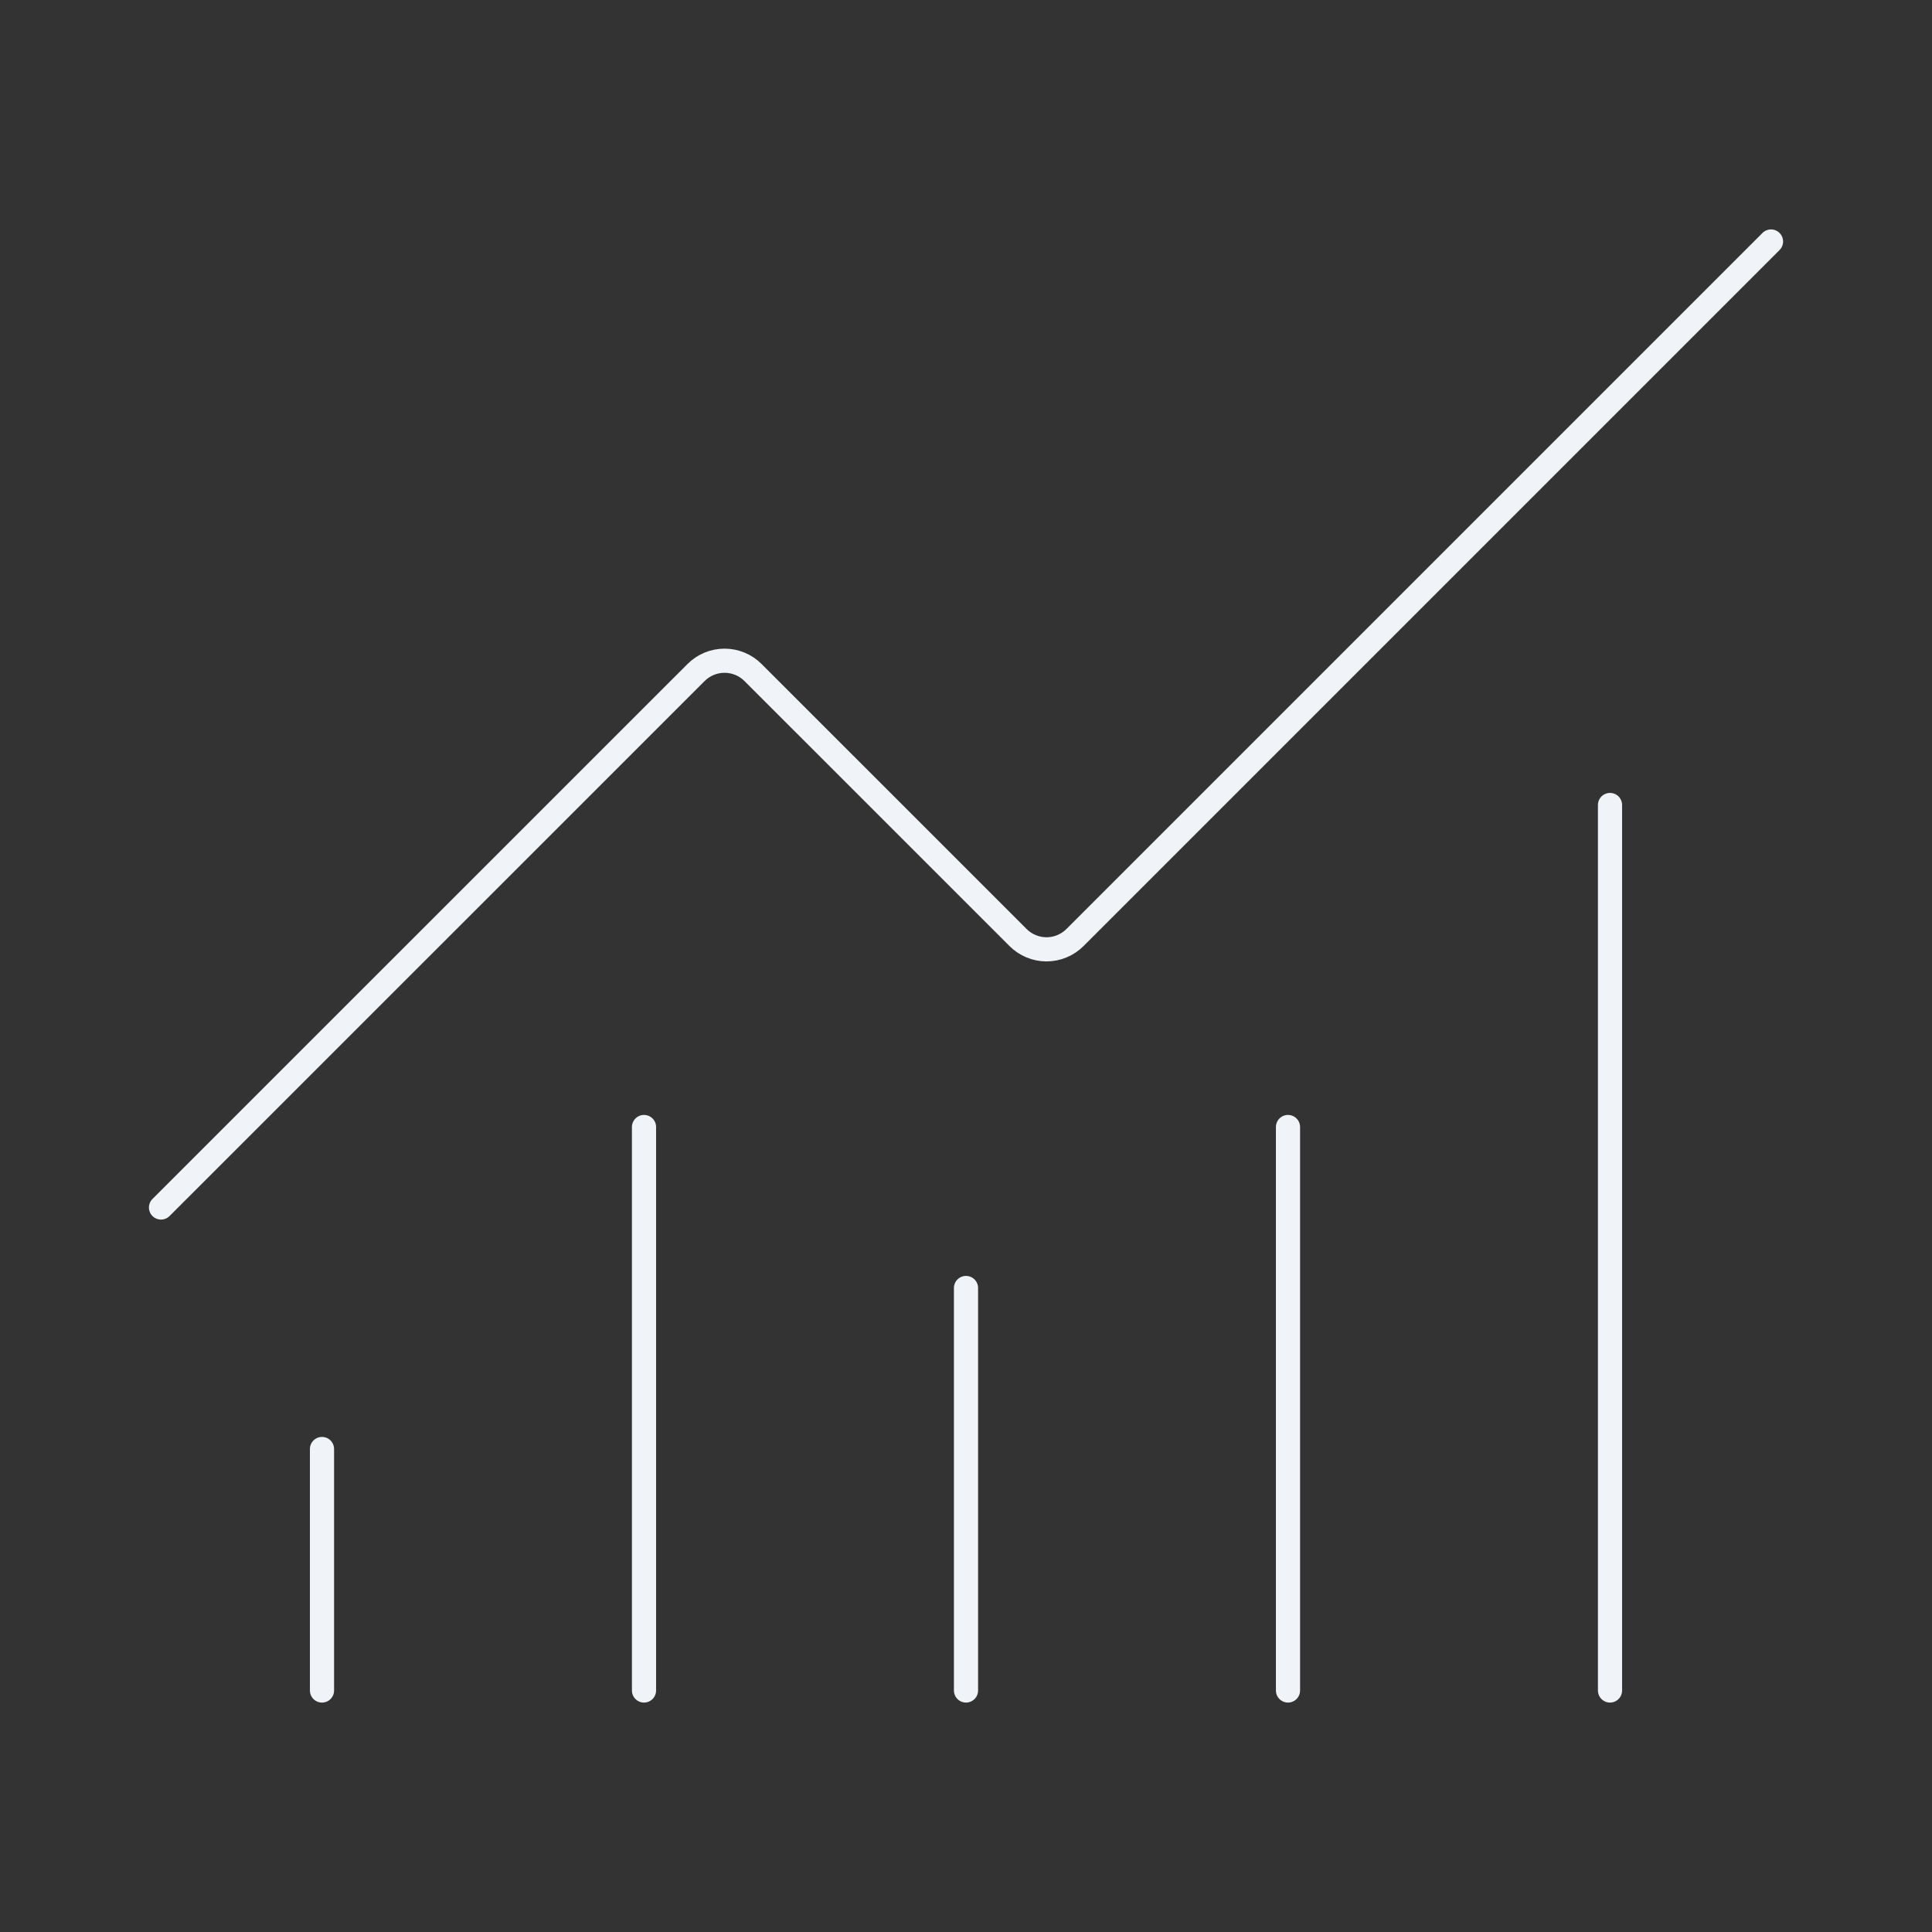 <svg width="80" height="80" viewBox="0 0 80 80" fill="none" xmlns="http://www.w3.org/2000/svg">
<rect x="0" y="0" width="80" height="80" fill="#333333" stroke="none"/>
<g clip-path="url(#clip0_34_831)">
<path d="M40 53.333V70" stroke="#F0F4F8" stroke-linecap="round" stroke-linejoin="round"/>
<path d="M53.333 46.667V70" stroke="#F0F4F8" stroke-linecap="round" stroke-linejoin="round"/>
<path d="M66.667 33.333V70" stroke="#F0F4F8" stroke-linecap="round" stroke-linejoin="round"/>
<path d="M73.334 10L44.514 38.82C44.359 38.975 44.175 39.098 43.972 39.182C43.77 39.266 43.553 39.31 43.334 39.31C43.114 39.31 42.897 39.266 42.695 39.182C42.492 39.098 42.309 38.975 42.154 38.82L31.18 27.847C30.868 27.534 30.444 27.359 30.002 27.359C29.56 27.359 29.136 27.534 28.824 27.847L6.667 50" stroke="#F0F4F8" stroke-linecap="round" stroke-linejoin="round"/>
<path d="M13.333 60V70" stroke="#F0F4F8" stroke-linecap="round" stroke-linejoin="round"/>
<path d="M26.667 46.667V70" stroke="#F0F4F8" stroke-linecap="round" stroke-linejoin="round"/>
</g>
<defs>
<clipPath id="clip0_34_831">
<rect width="80" height="80" fill="white"/>
</clipPath>
</defs>
</svg>
